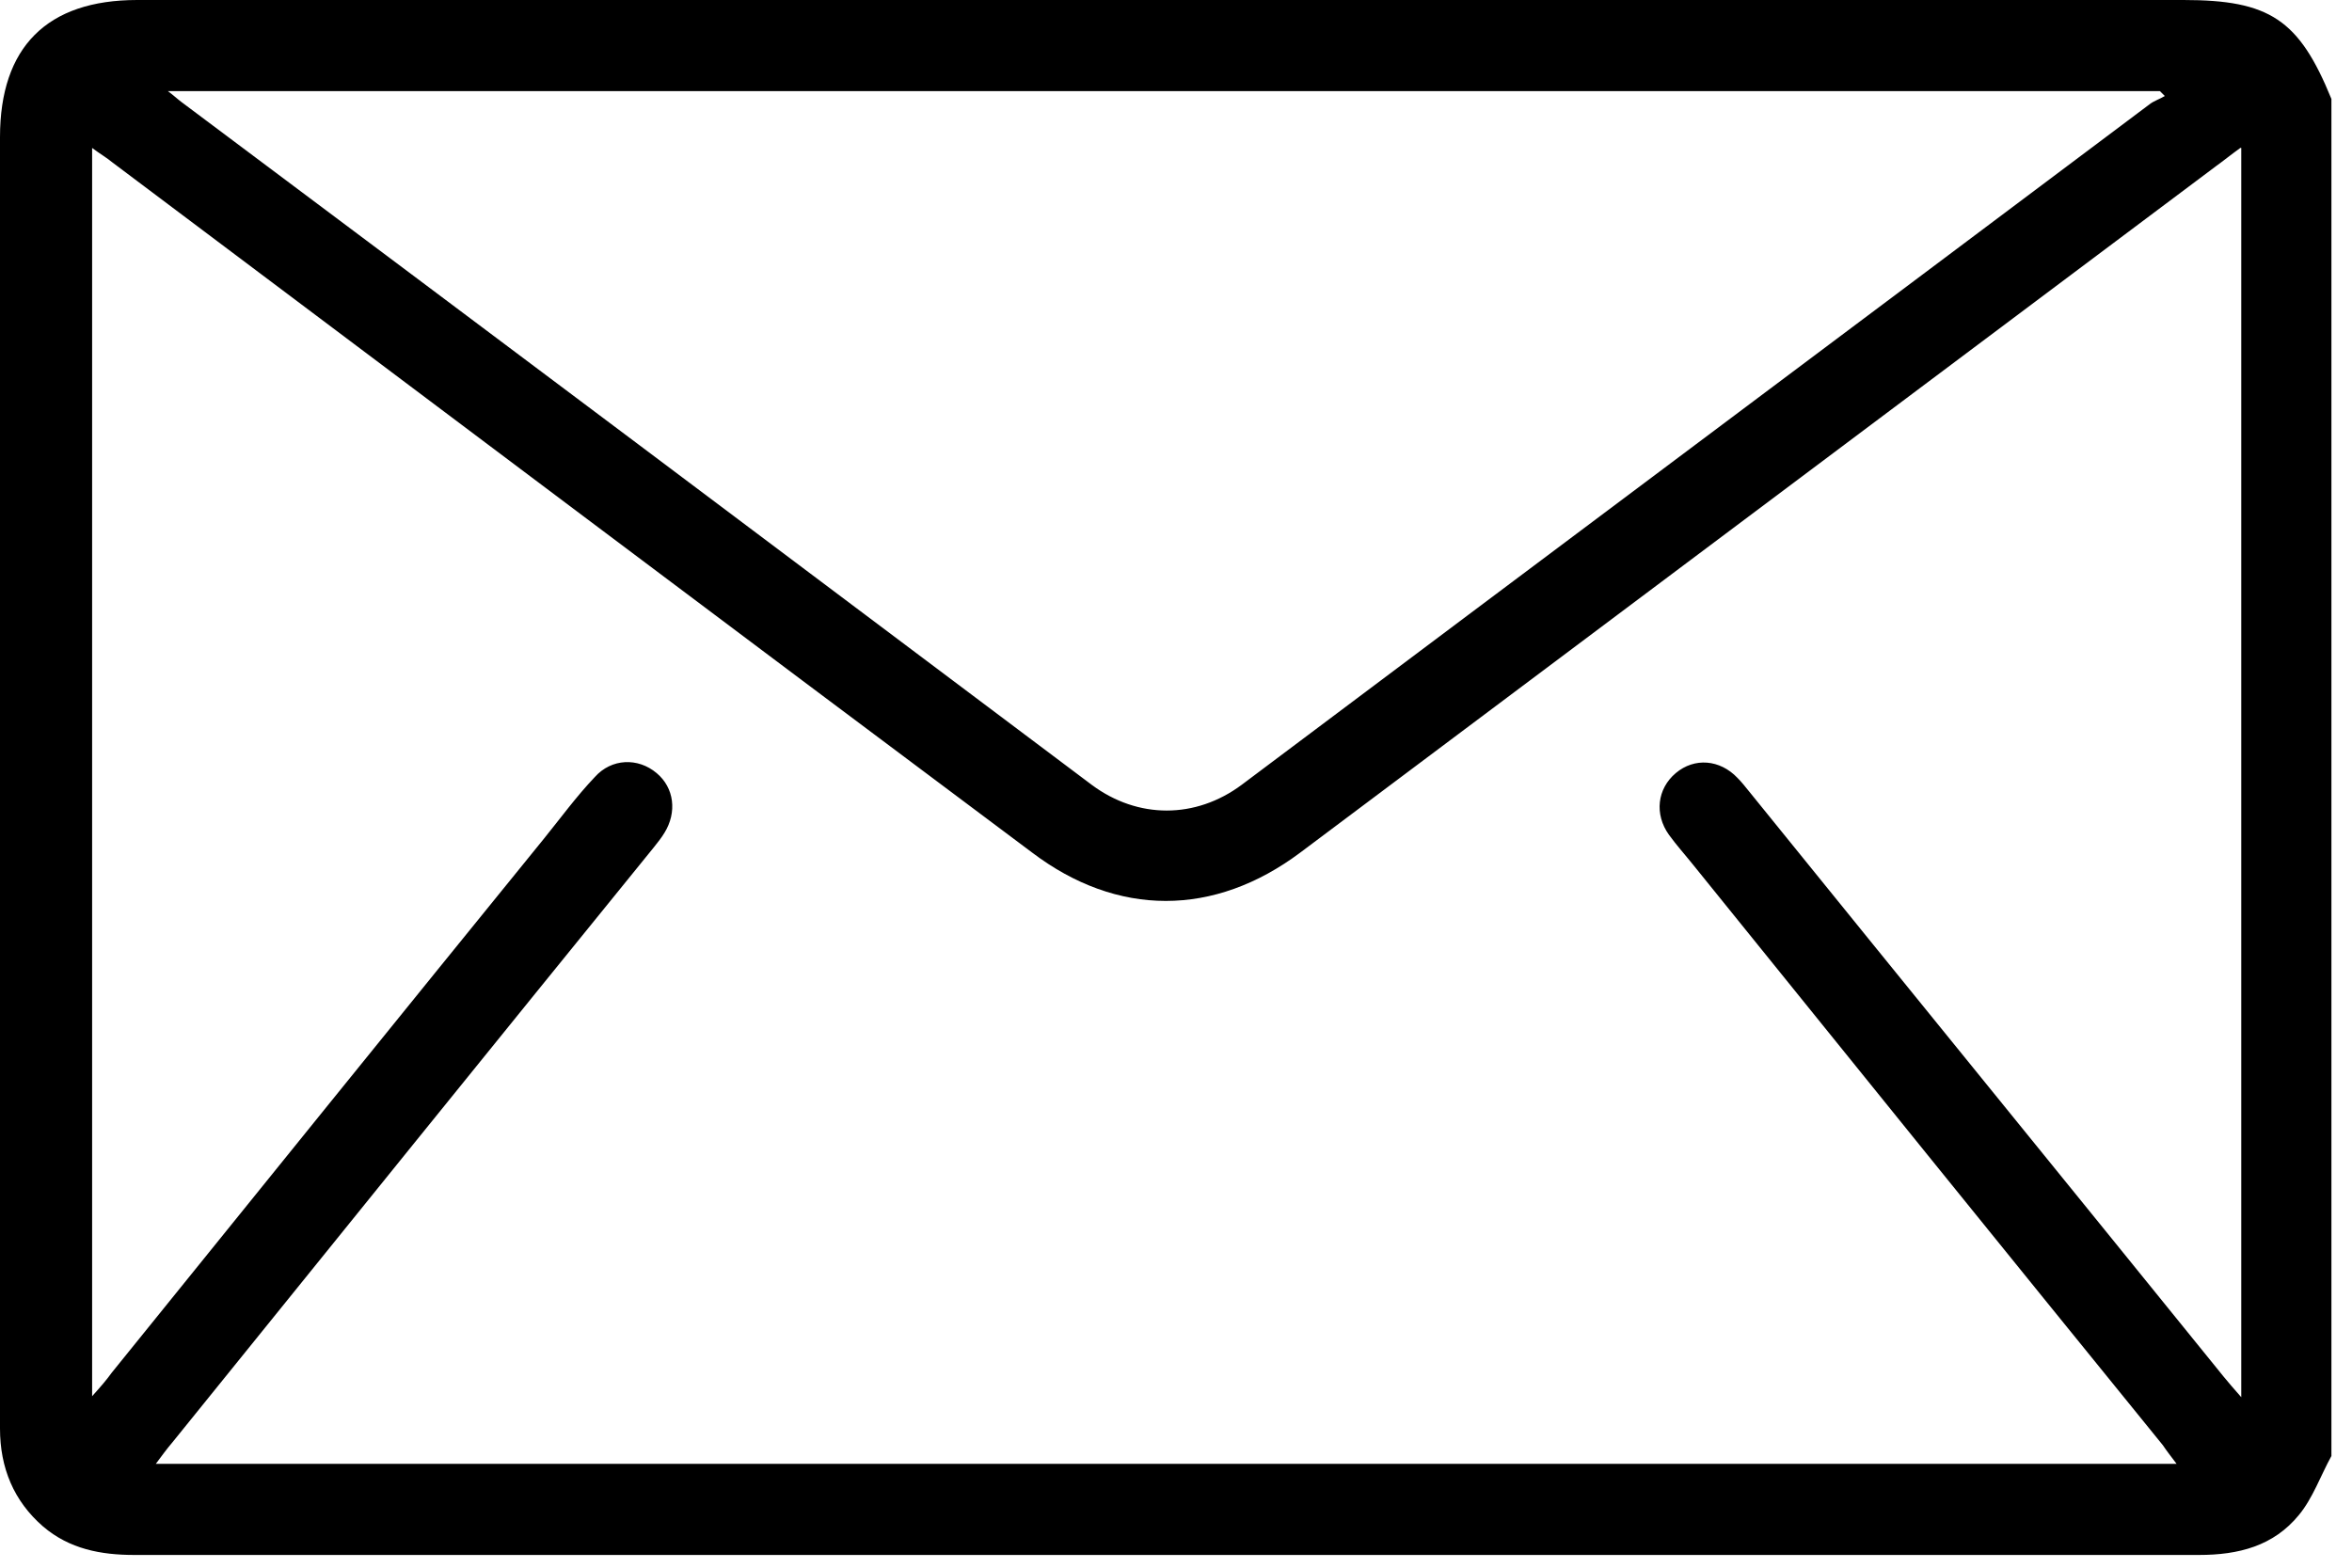 <svg width="24" height="16" viewBox="0 0 24 16" fill="none" xmlns="http://www.w3.org/2000/svg">
<g clip-path="url(#clip0_63_552)">
<path d="M23.79 14.86C23.68 15.06 23.6 15.29 23.46 15.46C23.2 15.78 22.84 15.87 22.44 15.87C19.93 15.87 17.42 15.87 14.91 15.87C10.4 15.87 5.88 15.87 1.37 15.87C1.03 15.87 0.71 15.81 0.44 15.58C0.14 15.32 0 14.98 0 14.58C0 13.03 0 11.48 0 9.93C0 7.09 0 4.25 0 1.4C0 0.48 0.48 0 1.4 0C8.36 0 15.32 0 22.28 0C23.16 0 23.46 0.2 23.79 1.01V14.86ZM22.86 1.51C22.75 1.59 22.69 1.64 22.62 1.69C19.5 4.03 16.39 6.36 13.27 8.7C12.39 9.36 11.4 9.36 10.53 8.7C7.4 6.36 4.28 4.01 1.15 1.66C1.09 1.61 1.02 1.57 0.94 1.51V14.25C1.03 14.15 1.09 14.08 1.14 14.01C2.61 12.19 4.08 10.37 5.55 8.56C5.72 8.35 5.88 8.13 6.07 7.93C6.24 7.74 6.51 7.73 6.7 7.89C6.88 8.04 6.91 8.29 6.78 8.5C6.75 8.55 6.71 8.6 6.67 8.65C5.03 10.67 3.4 12.69 1.76 14.72C1.7 14.79 1.65 14.86 1.59 14.94H22.21C22.15 14.86 22.11 14.81 22.07 14.75C20.47 12.78 18.87 10.8 17.28 8.83C17.2 8.73 17.11 8.63 17.03 8.52C16.88 8.31 16.91 8.05 17.1 7.89C17.29 7.73 17.55 7.75 17.73 7.94C17.77 7.98 17.81 8.03 17.85 8.08C19.46 10.07 21.08 12.06 22.69 14.05C22.74 14.11 22.79 14.17 22.87 14.26V1.51H22.86ZM1.7 0.92C1.78 0.98 1.81 1.01 1.85 1.04C4.95 3.36 8.04 5.68 11.14 8.01C11.61 8.36 12.2 8.36 12.67 8.01C15.76 5.69 18.85 3.38 21.94 1.06C21.98 1.03 22.04 1.01 22.09 0.98C22.07 0.96 22.05 0.94 22.04 0.93H1.7V0.92Z" fill="black"/>
</g>
<defs>
<clipPath id="clip0_63_552">
<rect width="23.79" height="15.87" fill="white"/>
</clipPath>
</defs>
</svg>
